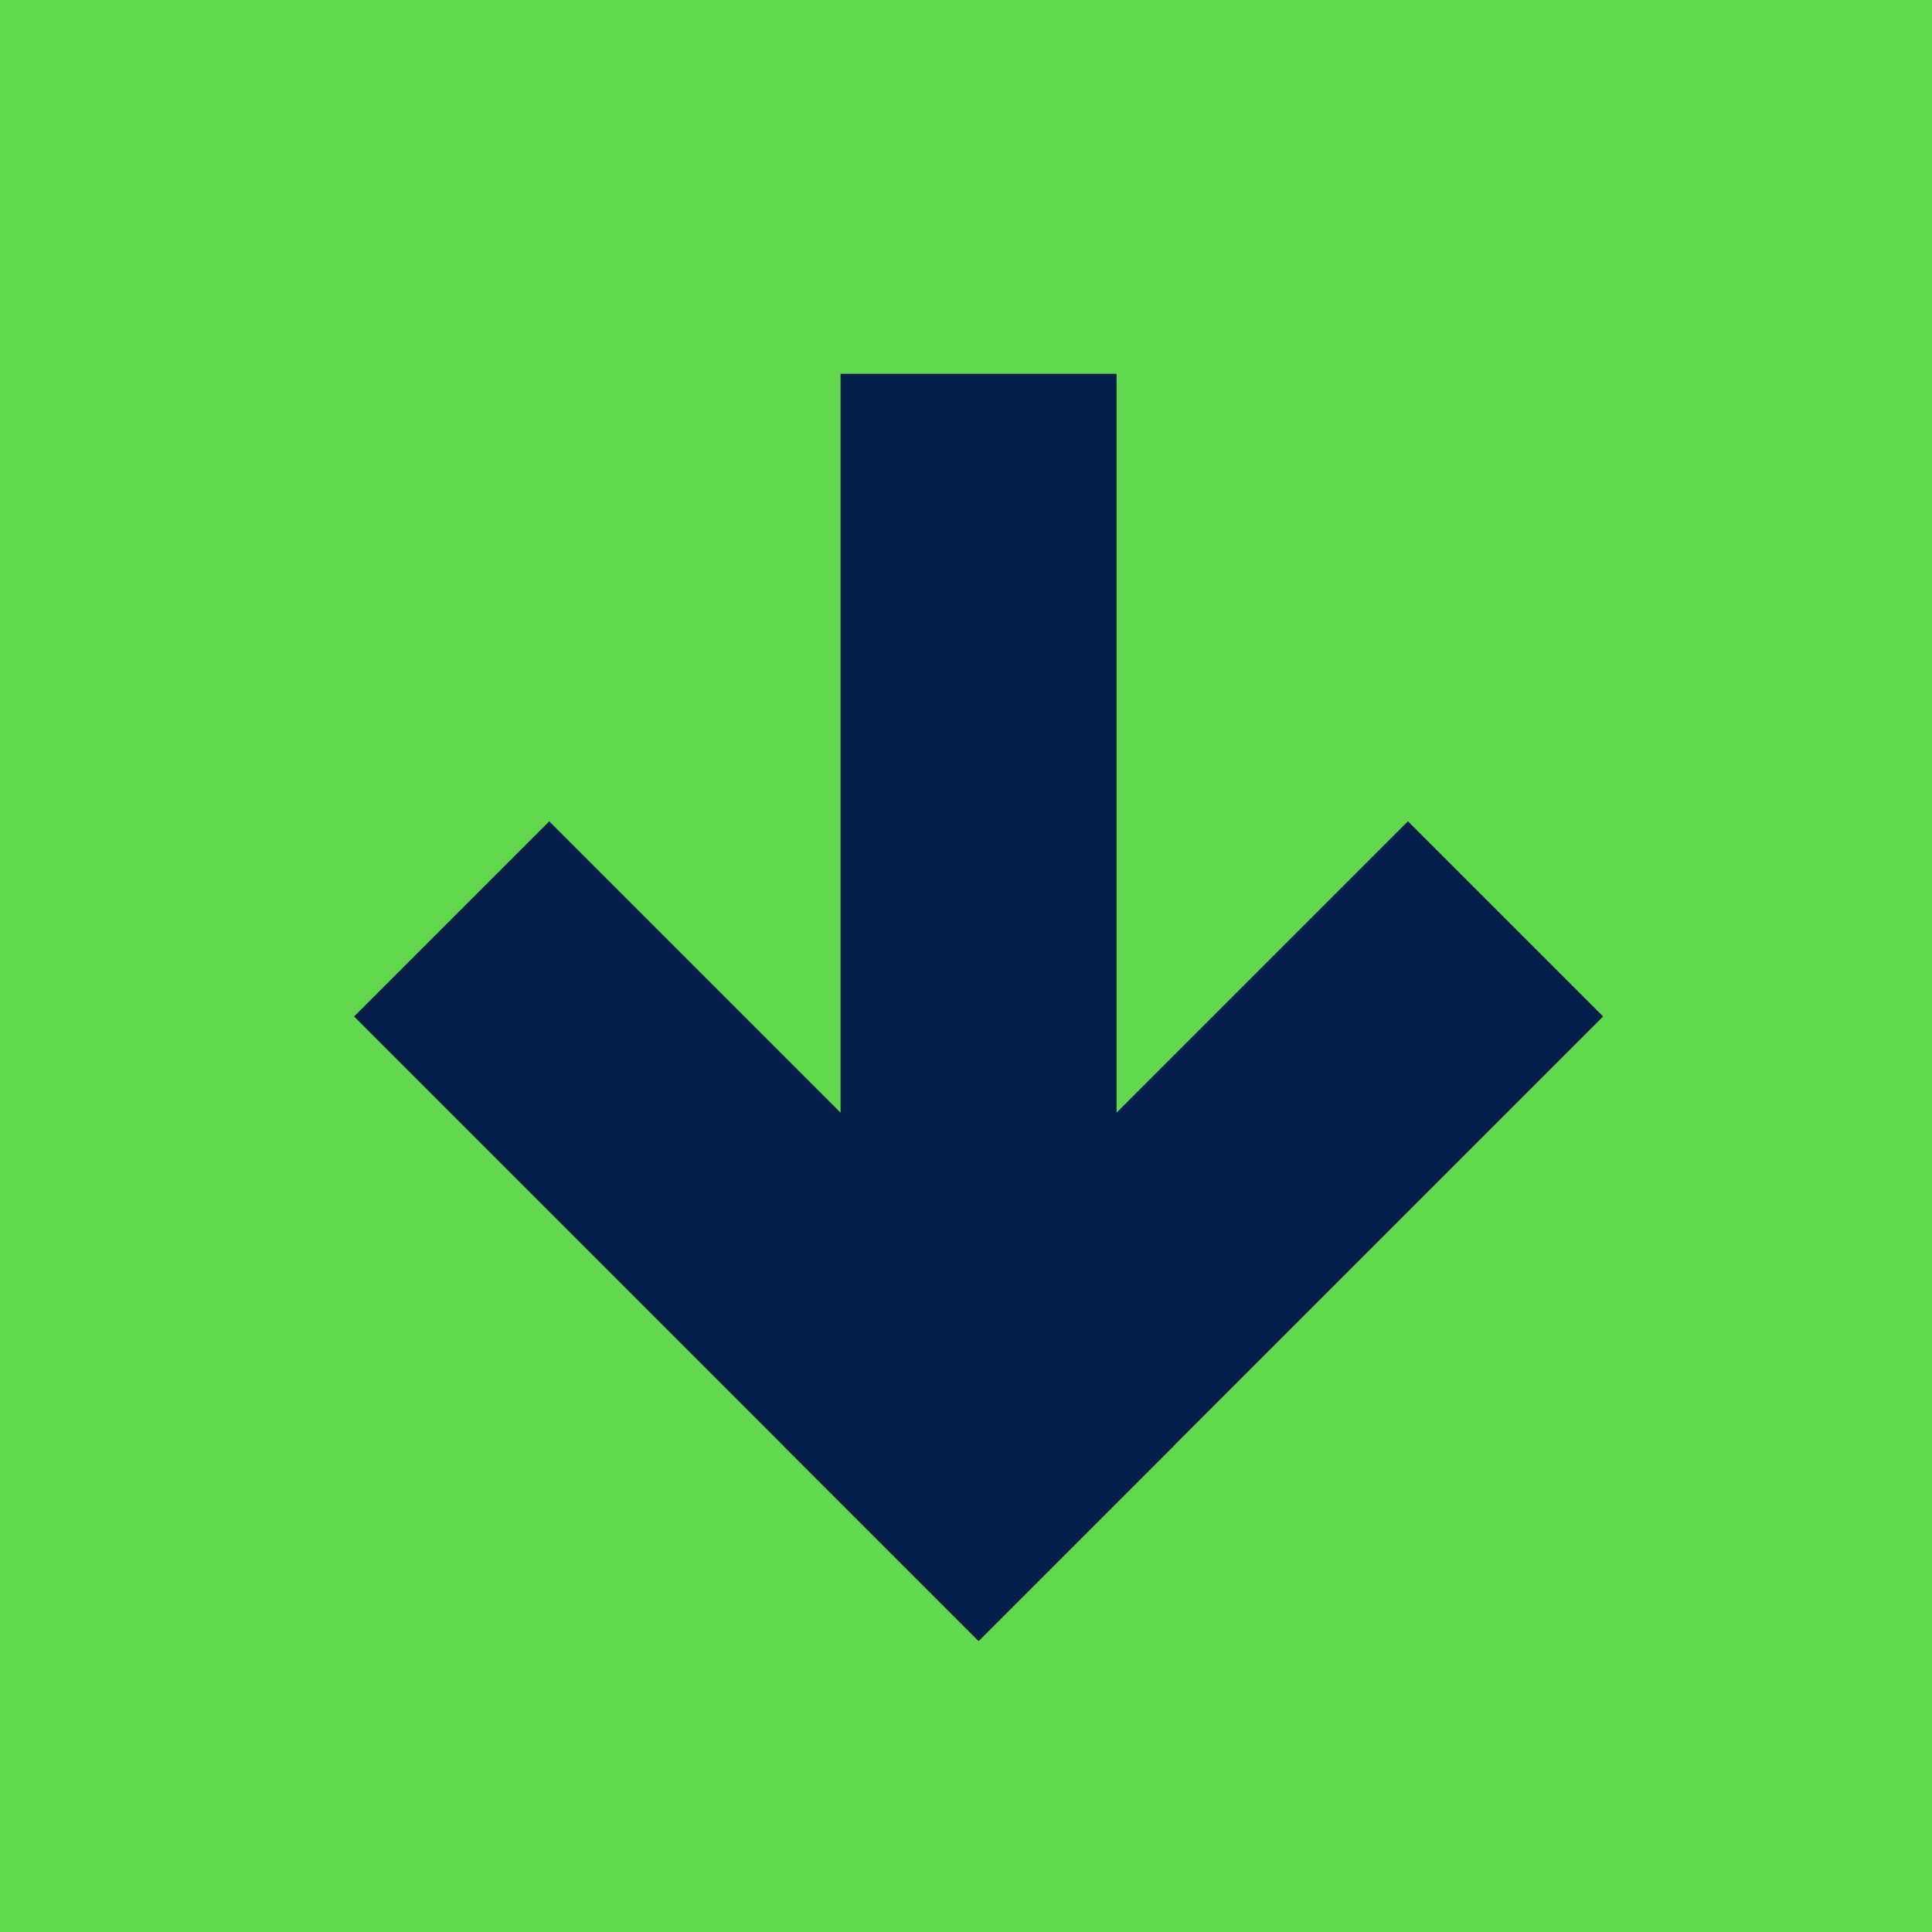 <svg xmlns="http://www.w3.org/2000/svg" width="35" height="35" viewBox="0 0 35 35" fill="none"><rect width="35" height="35" fill="#62D84E"></rect><rect x="9.95" y="14.879" width="16" height="5" transform="rotate(45 9.95 14.879)" fill="#061E4A"></rect><rect x="29.042" y="18.414" width="16" height="5" transform="rotate(135 29.042 18.414)" fill="#061E4A"></rect><rect x="20.228" y="6.772" width="16" height="5" transform="rotate(90 20.228 6.772)" fill="#061E4A"></rect></svg>
